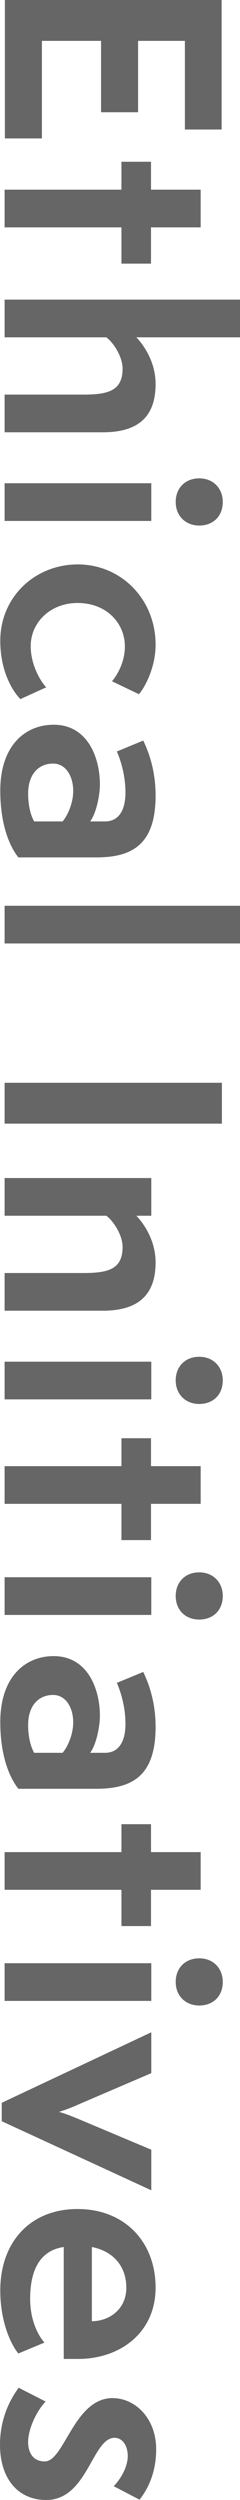 <?xml version="1.0" encoding="UTF-8"?><svg id="_レイヤー_2" xmlns="http://www.w3.org/2000/svg" viewBox="0 0 16.72 173.72"><defs><style>.cls-1{fill:#666;fill-rule:evenodd;}</style></defs><g id="_レイヤー_1-2"><path class="cls-1" d="m.32,65.56v-2.62h16.4v2.62H.32Zm15.2-30.68c0,1-.68,1.64-1.64,1.64s-1.64-.68-1.64-1.64.66-1.64,1.64-1.64,1.64.7,1.64,1.64Zm-4.68-8.2c0,2.18-1.1,3.36-3.68,3.36H.32v-2.62h5.46c1.68,0,2.76-.22,2.76-1.8,0-.9-.72-1.9-1.14-2.18H.32v-2.62h16.4v2.62h-7.22c.48.5,1.34,1.68,1.34,3.24ZM12.88,2.84h-3.26v4.96h-2.58V2.84H2.92v6.78H.34V0h15.1v9h-2.56V2.84Zm-4.42,8.4h2.06v1.94h3.46v2.62h-3.46v2.52h-2.06v-2.52H.32v-2.62h8.14v-1.94ZM.32,33.58h10.22v2.62H.32v-2.62Zm10.52,11.22c0,1.7-.84,3.08-1.16,3.44l-1.88-.9c.28-.32.9-1.24.9-2.42,0-1.58-1.24-3.02-3.3-3.02-1.88,0-3.26,1.34-3.26,3,0,1.4.78,2.56,1.08,2.86l-1.8.82c-.4-.4-1.4-1.74-1.4-4.06,0-3.02,2.4-5.3,5.4-5.3s5.42,2.4,5.42,5.58ZM1.3,165.92l1.88.96c-.6.62-1.22,1.86-1.22,2.82,0,.62.26,1.34,1.16,1.34,1.36,0,2.04-4.4,4.72-4.4,1.58,0,3.04,1.4,3.04,3.56,0,1.88-.78,3.02-1.16,3.5l-1.8-.94c.2-.18.98-1.12.98-2.1,0-.68-.34-1.26-.92-1.26-1.56,0-1.88,4.32-4.76,4.32-1.98,0-3.22-1.5-3.22-3.84,0-1.82.7-3.14,1.3-3.96Zm12.58-53.38c-.98,0-1.64-.68-1.64-1.64s.66-1.64,1.64-1.64,1.64.7,1.64,1.64c0,1-.68,1.64-1.64,1.64Zm1.64-16.62c0,1-.68,1.64-1.64,1.64s-1.64-.68-1.64-1.64.66-1.64,1.64-1.64,1.64.7,1.64,1.64Zm-.06-17.84H.32v-2.84h15.14v2.84Zm-4.92,34.14H.32v-2.62h10.22v2.62Zm3.44-7.72h-3.46v2.52h-2.06v-2.52H.32v-2.62h8.14v-1.94h2.06v1.94h3.46v2.62Zm-3.44-7.26H.32v-2.62h10.22v2.62Zm.3-9.52c0,2.18-1.12,3.36-3.68,3.36H.32v-2.62h5.46c1.68,0,2.76-.22,2.76-1.8,0-.9-.72-1.9-1.14-2.18H.32v-2.62h10.22v2.62h-1.04c.48.5,1.34,1.68,1.34,3.24Zm-.3,48.7v2.62H.32v-2.62h10.22Zm-5.04,10.84l5.04,2.12v2.82L.12,147.4v-1.28l10.42-4.9v2.84l-5.04,2.16c-.34.16-1,.42-1.36.52v.02c.38.1.98.34,1.36.5Zm5.02-20.5v1.94h3.46v2.62h-3.46v2.52h-2.06v-2.52H.32v-2.62h8.14v-1.94h2.06Zm-7.42,36.02l-1.82.76c-.46-.54-1.26-2.1-1.26-4.38,0-3.38,2.1-5.66,5.38-5.66s5.44,2.28,5.44,5.46-2.52,4.96-5.4,4.96h-1v-7.78c-1.9.28-2.34,2-2.34,3.6s.64,2.66,1,3.04Zm3.3-1.48c1.3-.02,2.4-.9,2.4-2.32,0-1.5-.9-2.54-2.4-2.84v5.16Zm.56-42.06c0,.7-.24,1.98-.68,2.56h1.04c.84,0,1.42-.62,1.42-2.02,0-1.32-.42-2.44-.6-2.84l1.84-.76c.44.92.86,2.18.86,3.82,0,3.4-1.62,4.3-4.14,4.3H1.28c-.62-.78-1.26-2.28-1.26-4.64,0-3.14,1.74-4.58,3.72-4.58,2.34,0,3.22,2.24,3.22,4.16Zm-5,.62c0,.8.16,1.48.42,1.94h1.98c.36-.42.74-1.28.74-2.12,0-1-.5-1.9-1.4-1.9-1.06,0-1.74.8-1.74,2.08Zm6.18-67.64l1.84-.76c.44.92.86,2.18.86,3.82,0,3.4-1.62,4.3-4.14,4.3H1.28c-.62-.78-1.26-2.28-1.26-4.64,0-3.14,1.74-4.58,3.72-4.58,2.34,0,3.22,2.24,3.22,4.16,0,.7-.24,1.98-.68,2.56h1.04c.84,0,1.42-.62,1.42-2.02,0-1.32-.42-2.44-.6-2.84Zm-4.44.84c-1.06,0-1.74.8-1.74,2.08,0,.8.16,1.48.42,1.94h1.98c.36-.42.74-1.28.74-2.12,0-1-.5-1.9-1.4-1.9Zm10.18,83.02c.98,0,1.64.7,1.64,1.64,0,1-.68,1.64-1.64,1.64s-1.64-.68-1.64-1.64.66-1.64,1.64-1.64Z"/></g></svg>